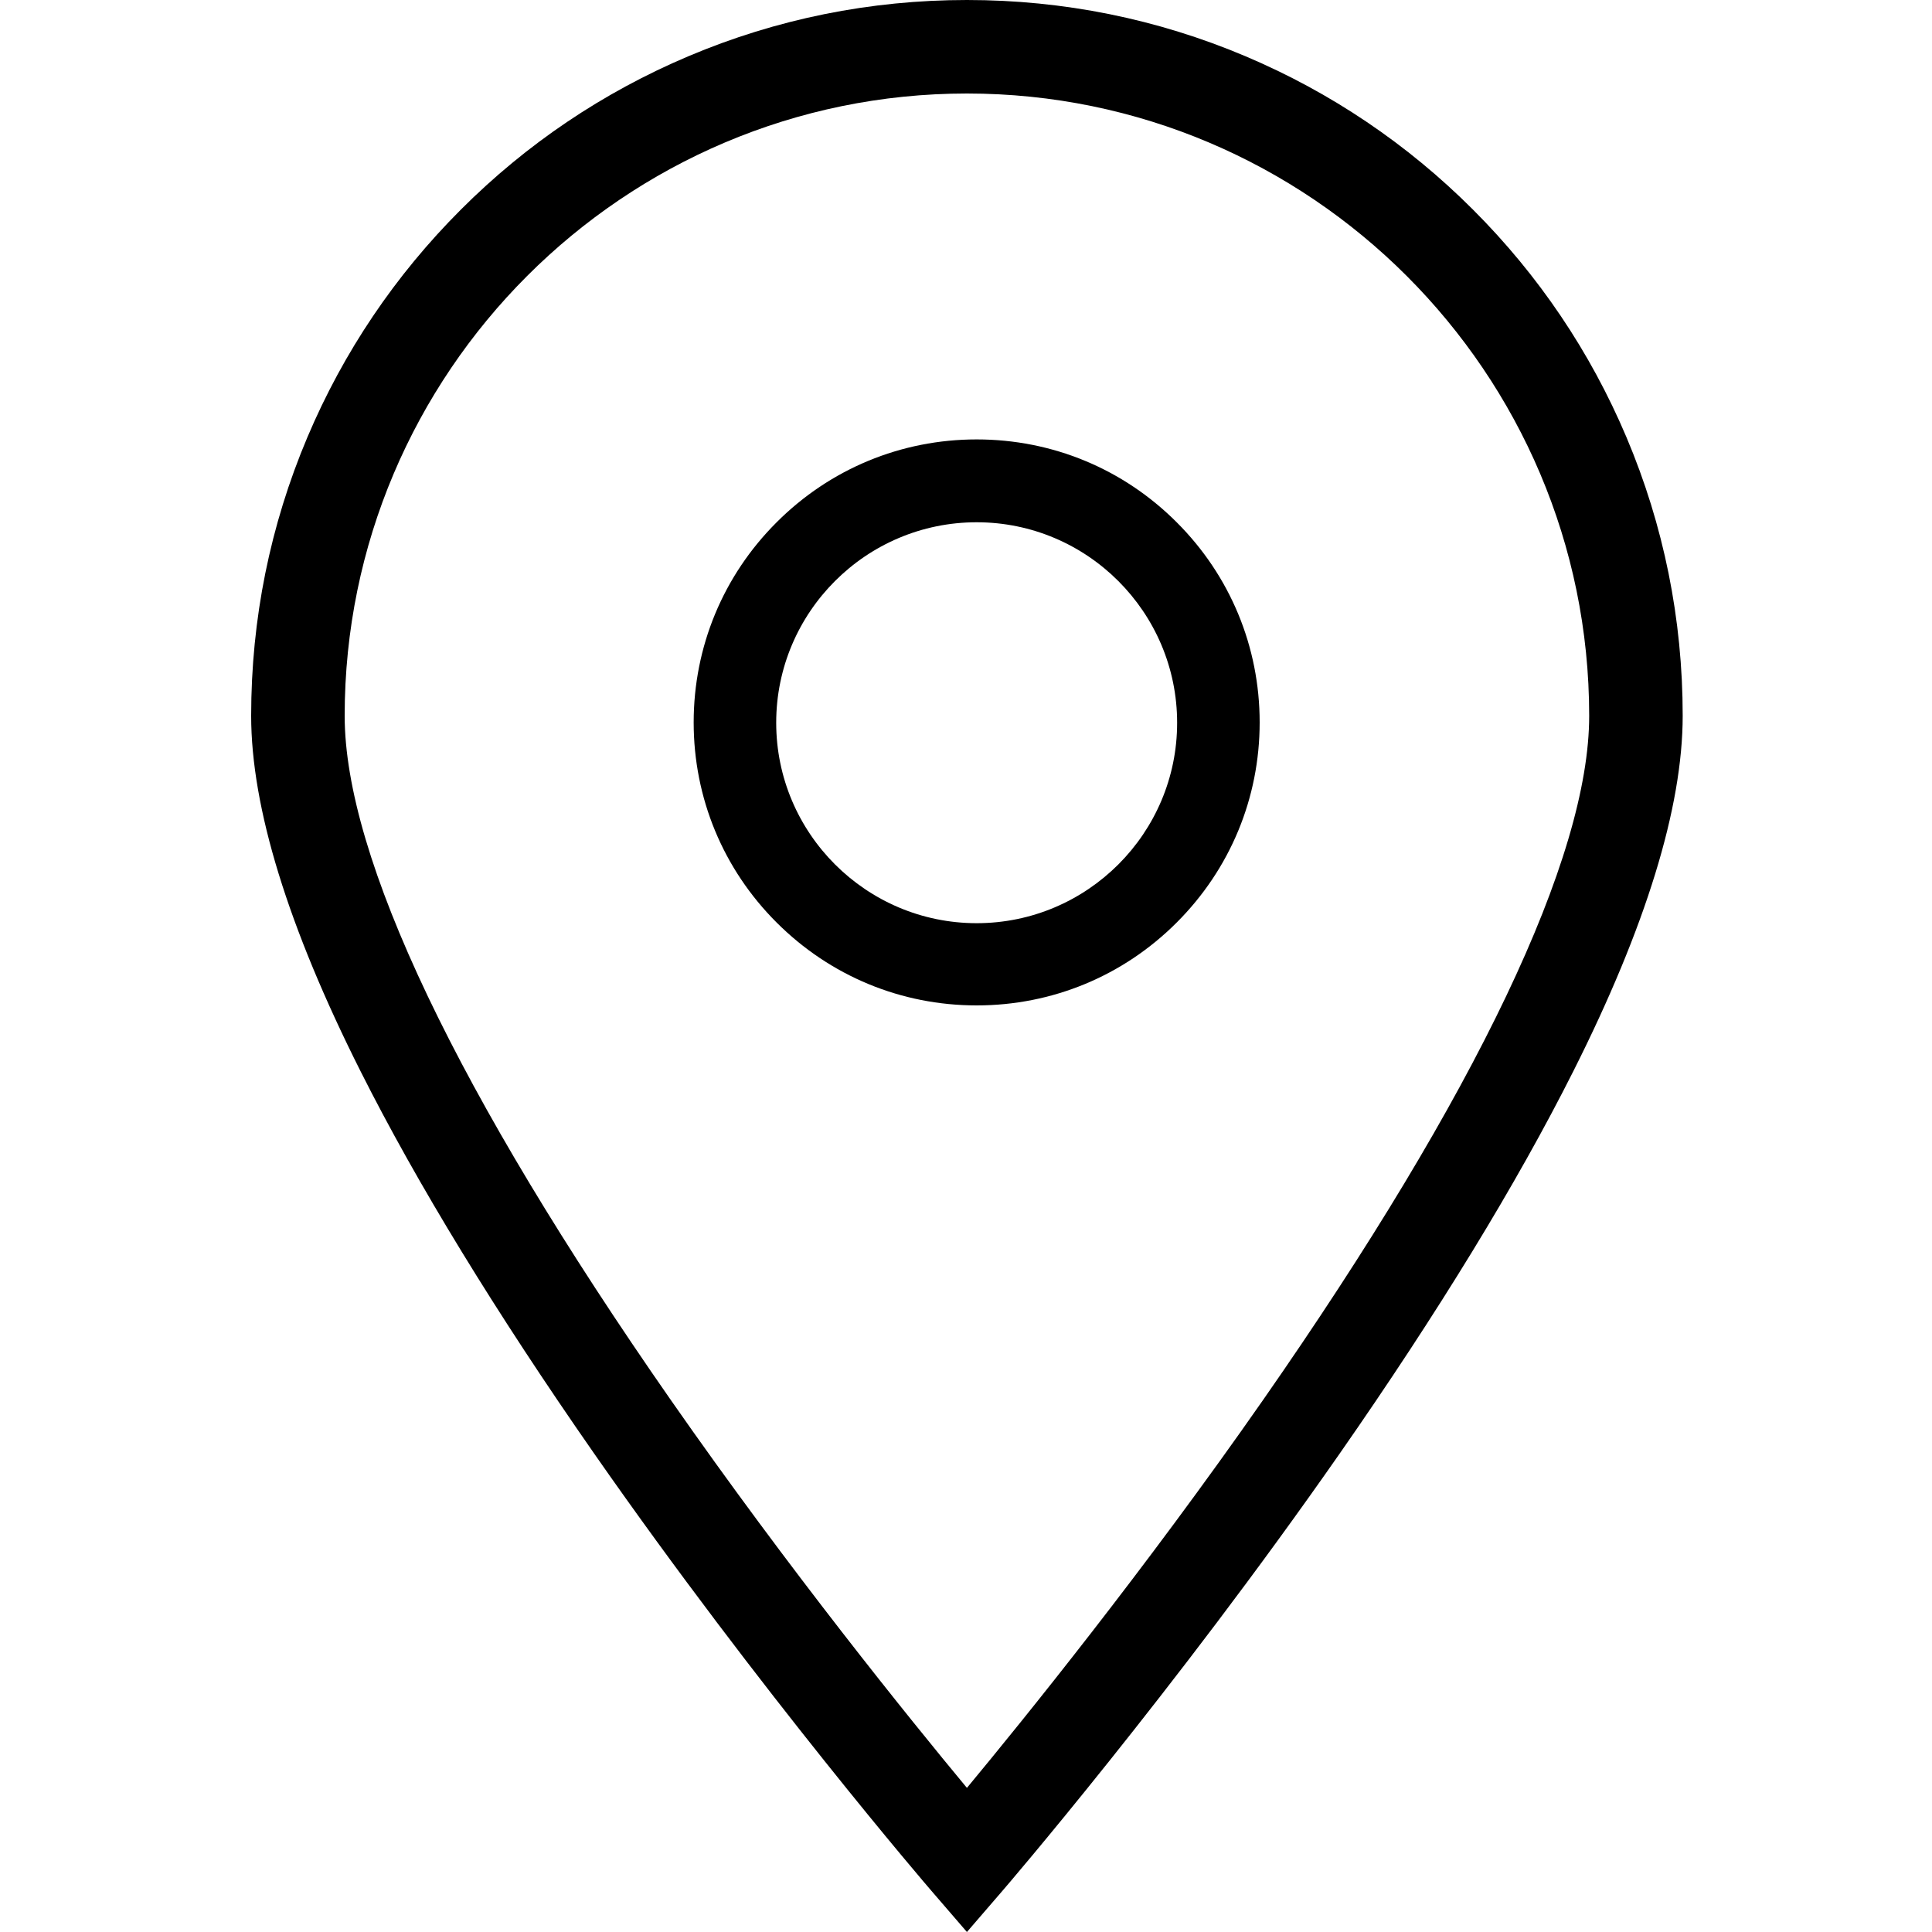 <svg id="iconModuleLocations" data-name="Locations Icon" xmlns="http://www.w3.org/2000/svg" viewBox="0 0 25 25" height="130" width="130"><defs></defs>
	<title>Locations</title>
	<g transform="translate(3.25,0)">
		<path style="fill:currentcolor;" d="M17.796,5.657c-0.467-1.103-1.134-2.093-1.985-2.944c-0.85-0.85-1.841-1.518-2.944-1.985C11.725,0.245,10.512,0,9.262,0 c-1.25,0-2.463,0.245-3.605,0.728C4.554,1.195,3.563,1.862,2.713,2.713c-0.85,0.85-1.518,1.841-1.985,2.944 C0.245,6.799,0,8.012,0,9.262c0,1.186,0.477,2.735,1.417,4.603c0.731,1.453,1.747,3.115,3.02,4.942 c2.155,3.092,4.345,5.637,4.367,5.662L9.262,25l0.458-0.531c0.022-0.025,2.211-2.569,4.367-5.662 c1.273-1.827,2.289-3.489,3.02-4.942c0.941-1.869,1.417-3.417,1.417-4.603C18.524,8.012,18.279,6.799,17.796,5.657z M13.098,18.11 c-1.539,2.208-3.099,4.137-3.836,5.025c-0.737-0.888-2.297-2.816-3.836-5.025C2.668,14.151,1.21,11.092,1.21,9.262 c0-4.44,3.612-8.052,8.052-8.052c4.44,0,8.052,3.612,8.052,8.052C17.315,11.092,15.857,14.151,13.098,18.11z"></path>
		<path style="fill:currentcolor;" d="M9.388,5.686c-0.978,0-1.898,0.381-2.589,1.073C6.107,7.45,5.726,8.37,5.726,9.348c0,0.978,0.381,1.898,1.073,2.589 c0.692,0.692,1.611,1.073,2.589,1.073s1.898-0.381,2.589-1.073c0.692-0.692,1.073-1.611,1.073-2.589 c0-0.978-0.381-1.898-1.073-2.589C11.286,6.067,10.367,5.686,9.388,5.686z M9.388,11.946c-1.43,0-2.594-1.164-2.594-2.594 c0-1.43,1.164-2.594,2.594-2.594c1.43,0,2.594,1.164,2.594,2.594C11.983,10.782,10.819,11.946,9.388,11.946z"></path>
	</g>
</svg>